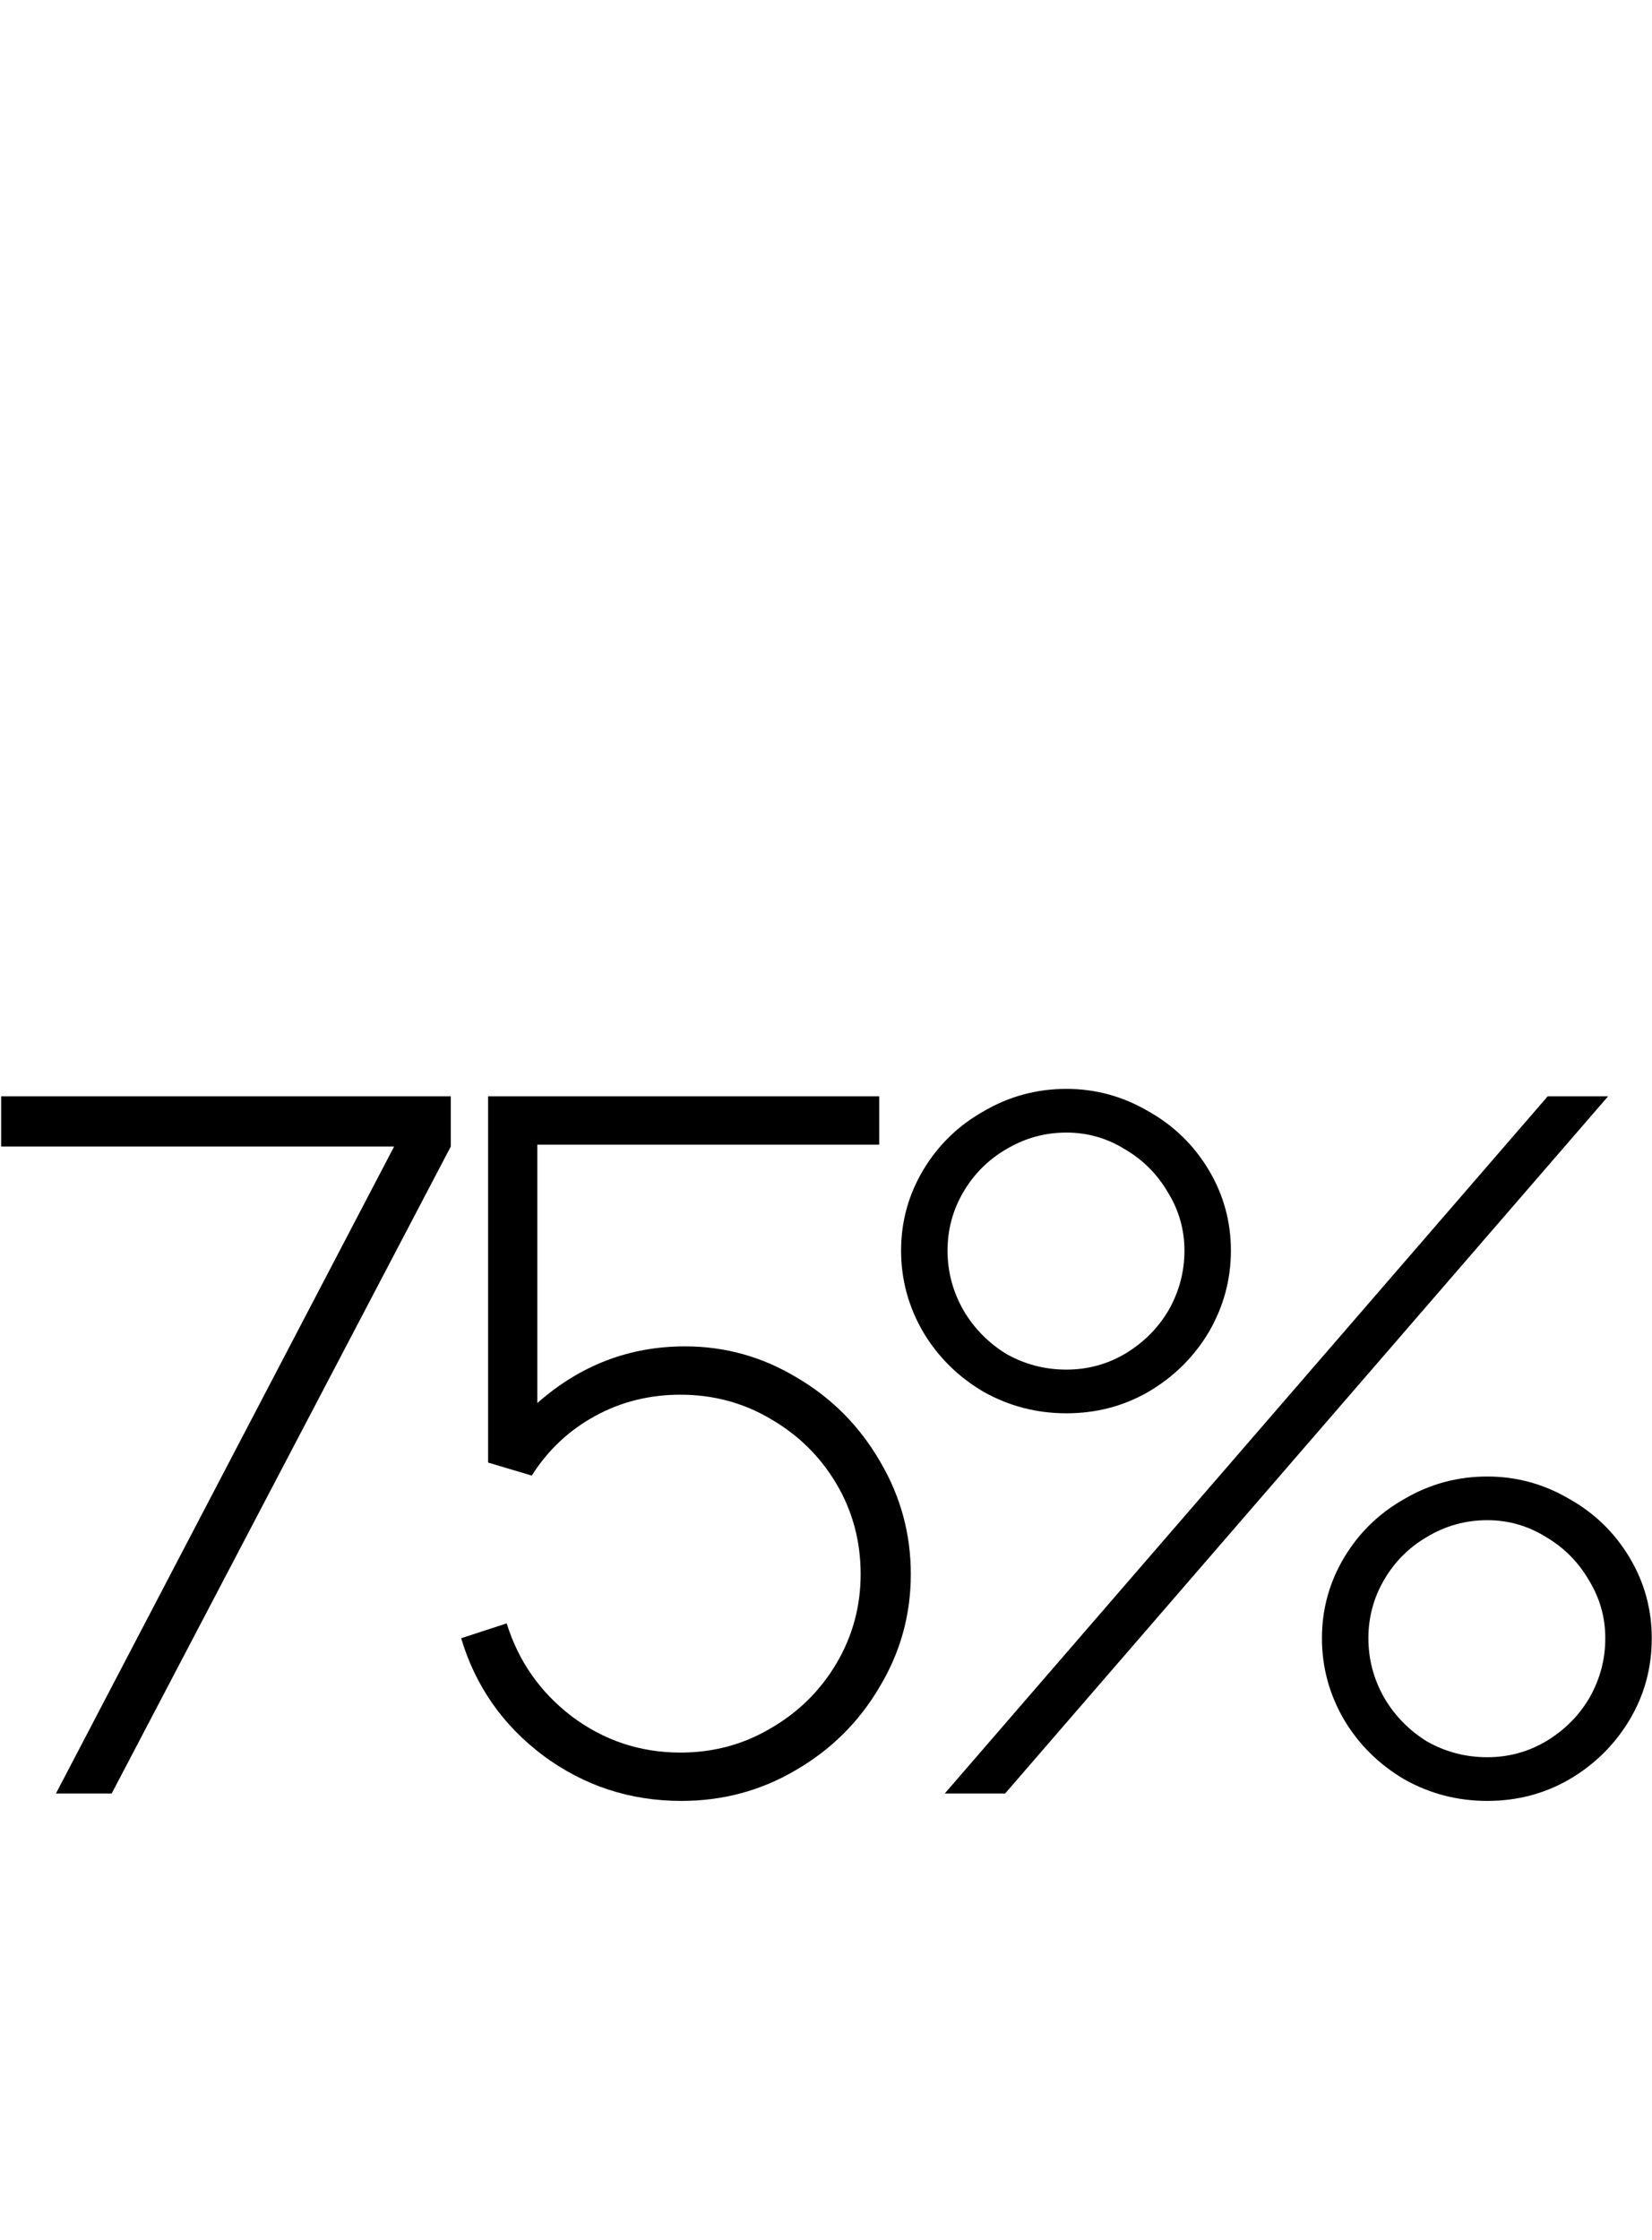 <?xml version="1.0" encoding="UTF-8"?> <svg xmlns="http://www.w3.org/2000/svg" width="408" height="553" viewBox="0 0 408 553" fill="none"> <path d="M0.281 283.007V270.617H111.333V283.007L27.585 442.702H13.819L97.337 283.007H0.281Z" fill="black"></path> <path d="M169.19 332.338C179.133 332.338 188.387 334.938 196.953 340.139C205.519 345.187 212.326 352.07 217.374 360.789C222.421 369.355 224.945 378.61 224.945 388.552C224.945 398.648 222.345 407.979 217.144 416.545C212.096 425.111 205.213 431.918 196.494 436.966C187.928 442.013 178.521 444.537 168.272 444.537C155.576 444.537 144.18 440.79 134.084 433.294C124.142 425.799 117.411 416.162 113.893 404.384L125.136 400.713C128.042 410.044 133.396 417.692 141.197 423.658C149.151 429.623 158.1 432.606 168.043 432.606C176.15 432.606 183.568 430.618 190.299 426.641C197.182 422.663 202.613 417.31 206.59 410.579C210.567 403.849 212.555 396.507 212.555 388.552C212.555 380.445 210.567 373.027 206.59 366.296C202.613 359.566 197.182 354.212 190.299 350.235C183.568 346.258 176.15 344.269 168.043 344.269C160.394 344.269 153.358 346.028 146.934 349.546C140.509 353.065 135.308 357.96 131.331 364.231L120.547 361.019V270.617H217.144V282.548H132.708V346.334C143.262 337.003 155.423 332.338 169.19 332.338Z" fill="black"></path> <path d="M263.387 348.858C256.044 348.858 249.237 347.099 242.966 343.581C236.694 339.91 231.723 335.015 228.052 328.896C224.381 322.625 222.545 315.894 222.545 308.705C222.545 301.516 224.381 294.862 228.052 288.743C231.723 282.625 236.694 277.806 242.966 274.288C249.237 270.617 256.044 268.781 263.387 268.781C270.576 268.781 277.306 270.617 283.578 274.288C289.849 277.806 294.821 282.625 298.492 288.743C302.163 294.862 303.999 301.516 303.999 308.705C303.999 315.894 302.163 322.625 298.492 328.896C294.821 335.015 289.849 339.91 283.578 343.581C277.459 347.099 270.729 348.858 263.387 348.858ZM248.243 442.702H233.329L382.24 270.617H397.154L248.243 442.702ZM263.387 338.074C268.587 338.074 273.406 336.774 277.842 334.174C282.431 331.42 286.025 327.826 288.626 323.39C291.226 318.801 292.526 313.906 292.526 308.705C292.526 303.504 291.15 298.686 288.396 294.25C285.796 289.814 282.278 286.296 277.842 283.695C273.406 280.942 268.587 279.565 263.387 279.565C258.033 279.565 253.062 280.942 248.473 283.695C244.037 286.296 240.518 289.814 237.918 294.25C235.318 298.686 234.017 303.504 234.017 308.705C234.017 313.906 235.318 318.801 237.918 323.39C240.518 327.826 244.037 331.42 248.473 334.174C253.062 336.774 258.033 338.074 263.387 338.074ZM367.326 444.537C359.984 444.537 353.177 442.778 346.905 439.26C340.634 435.589 335.662 430.694 331.991 424.576C328.32 418.304 326.484 411.574 326.484 404.384C326.484 397.195 328.32 390.541 331.991 384.422C335.662 378.304 340.634 373.485 346.905 369.967C353.177 366.296 359.984 364.461 367.326 364.461C374.515 364.461 381.246 366.296 387.517 369.967C393.789 373.485 398.76 378.304 402.431 384.422C406.102 390.541 407.938 397.195 407.938 404.384C407.938 411.727 406.102 418.457 402.431 424.576C398.76 430.694 393.789 435.589 387.517 439.26C381.399 442.778 374.668 444.537 367.326 444.537ZM367.326 433.753C372.527 433.753 377.345 432.453 381.781 429.853C386.37 427.099 389.965 423.505 392.565 419.069C395.166 414.48 396.466 409.585 396.466 404.384C396.466 399.183 395.089 394.365 392.336 389.929C389.735 385.493 386.217 381.975 381.781 379.375C377.345 376.621 372.527 375.244 367.326 375.244C361.972 375.244 357.001 376.621 352.412 379.375C347.976 381.975 344.458 385.493 341.857 389.929C339.257 394.365 337.957 399.183 337.957 404.384C337.957 409.585 339.257 414.48 341.857 419.069C344.458 423.505 347.976 427.099 352.412 429.853C357.001 432.453 361.972 433.753 367.326 433.753Z" fill="black"></path> </svg> 